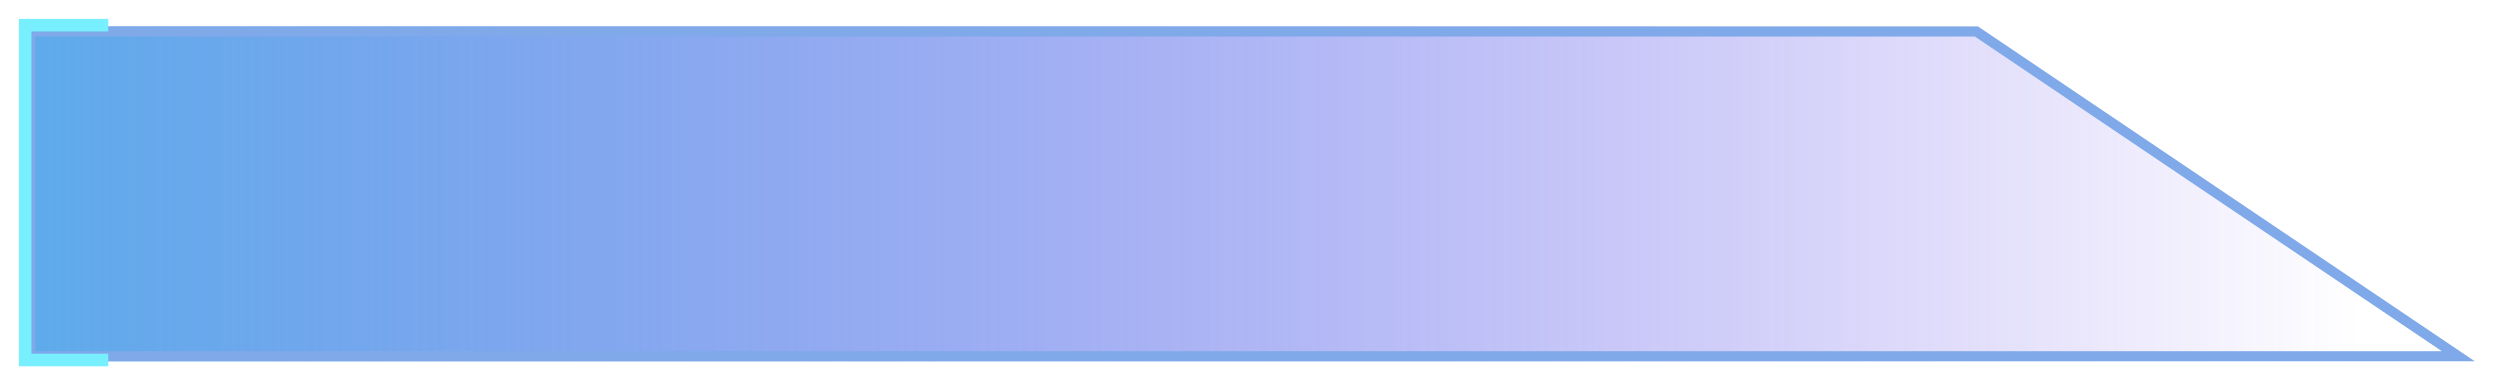 <svg width="993" height="154" viewBox="0 0 993 154" fill="none" xmlns="http://www.w3.org/2000/svg">
<g filter="url(#filter0_di_4274_4411)">
<path d="M10 10.5H785.618L983 143.5H10V10.5Z" fill="url(#paint0_linear_4274_4411)"/>
<path d="M12 12.5H785.007L976.453 141.5H12V12.5Z" stroke="#7FA9E9" stroke-width="4"/>
</g>
<path d="M43 10H10V118.37V143H43" stroke="#77EFFF" stroke-width="5"/>
<defs>
<filter id="filter0_di_4274_4411" x="0" y="0.5" width="993" height="153" filterUnits="userSpaceOnUse" color-interpolation-filters="sRGB">
<feFlood flood-opacity="0" result="BackgroundImageFix"/>
<feColorMatrix in="SourceAlpha" type="matrix" values="0 0 0 0 0 0 0 0 0 0 0 0 0 0 0 0 0 0 127 0" result="hardAlpha"/>
<feOffset/>
<feGaussianBlur stdDeviation="5"/>
<feColorMatrix type="matrix" values="0 0 0 0 0.043 0 0 0 0 0.322 0 0 0 0 0.741 0 0 0 0.5 0"/>
<feBlend mode="normal" in2="BackgroundImageFix" result="effect1_dropShadow_4274_4411"/>
<feBlend mode="normal" in="SourceGraphic" in2="effect1_dropShadow_4274_4411" result="shape"/>
<feColorMatrix in="SourceAlpha" type="matrix" values="0 0 0 0 0 0 0 0 0 0 0 0 0 0 0 0 0 0 127 0" result="hardAlpha"/>
<feOffset/>
<feGaussianBlur stdDeviation="5"/>
<feComposite in2="hardAlpha" operator="arithmetic" k2="-1" k3="1"/>
<feColorMatrix type="matrix" values="0 0 0 0 0 0 0 0 0 0 0 0 0 0 0 0 0 0 0.5 0"/>
<feBlend mode="normal" in2="shape" result="effect2_innerShadow_4274_4411"/>
</filter>
<linearGradient id="paint0_linear_4274_4411" x1="10" y1="77" x2="937.298" y2="77" gradientUnits="userSpaceOnUse">
<stop stop-color="#5EABEA"/>
<stop offset="1" stop-color="#4E26E9" stop-opacity="0"/>
</linearGradient>
</defs>
</svg>
